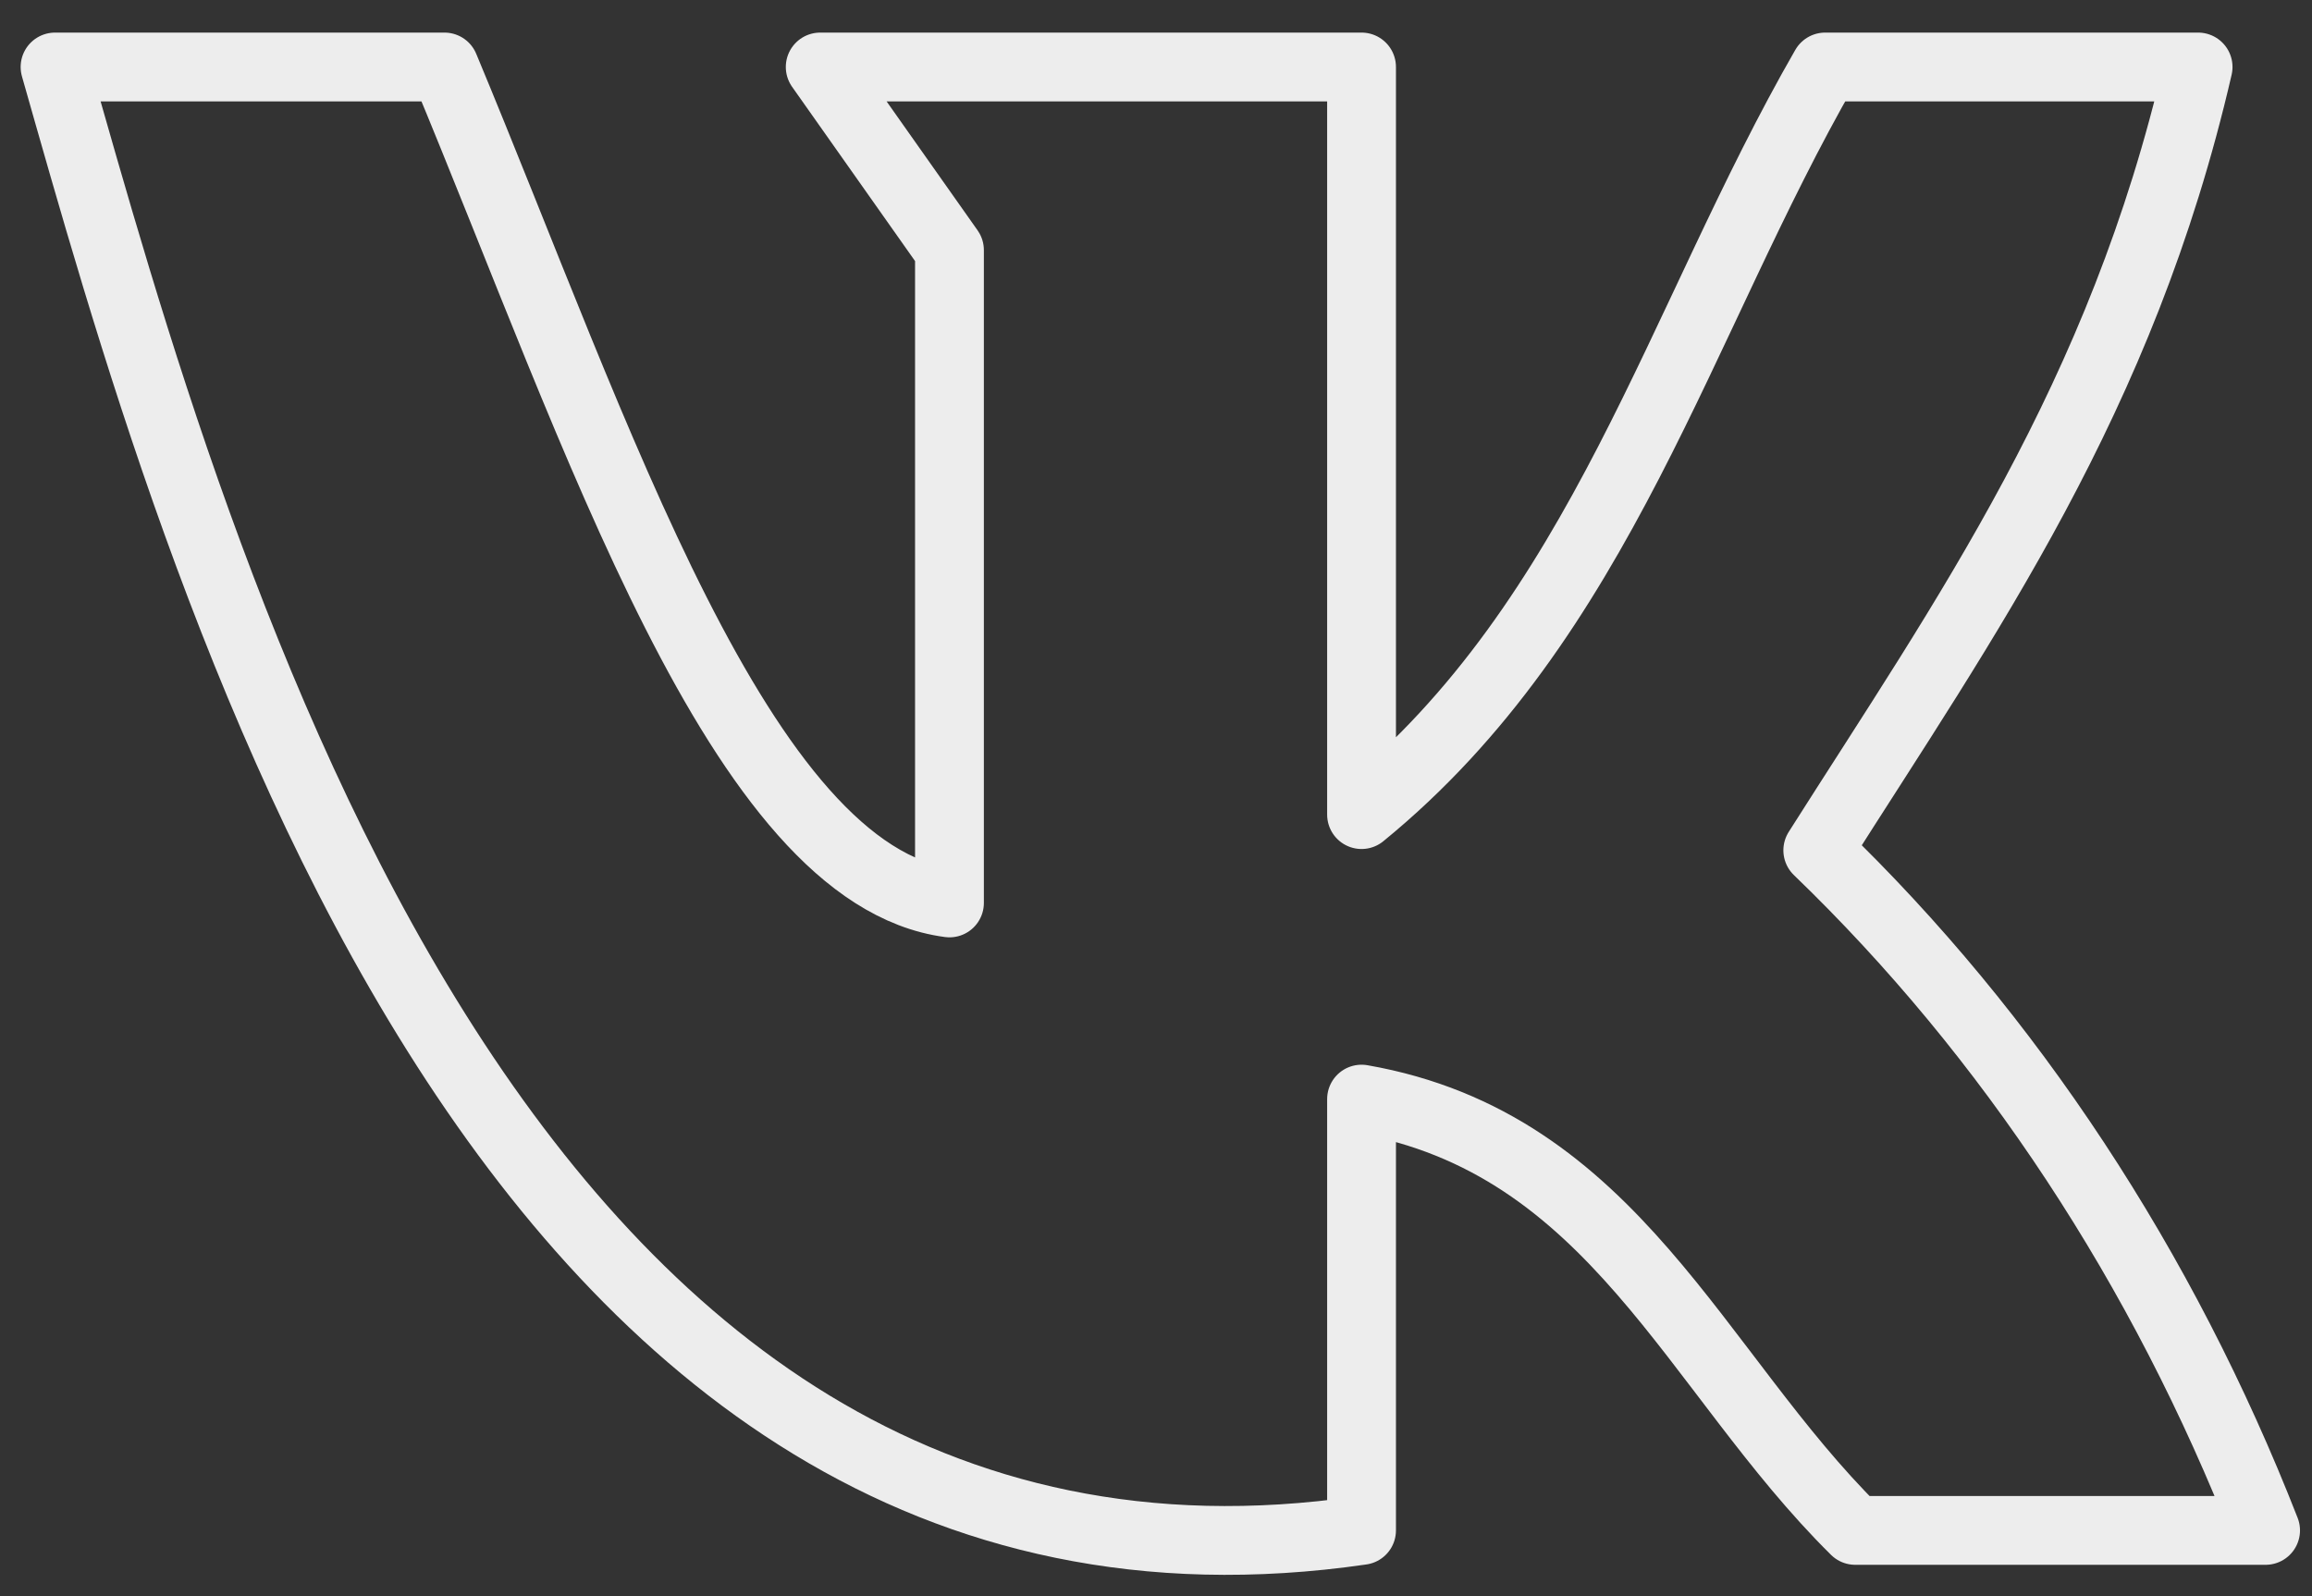 <?xml version="1.0" encoding="UTF-8"?> <svg xmlns="http://www.w3.org/2000/svg" width="42" height="29" viewBox="0 0 42 29" fill="none"><rect x="0" y="0" width="42" height="29" fill="#333333" stroke="none"/> <path d="M24.734 27.805V19.969C29.326 20.772 30.778 24.914 33.702 27.805H41.157C39.293 23.037 36.512 18.812 33.022 15.449C35.699 11.225 38.541 7.247 39.931 1.217H33.156C30.5 5.831 29.099 11.236 24.734 14.8V1.217H14.9L17.248 4.545V16.405C13.438 15.898 10.864 7.908 8.074 1.217H1C3.574 10.257 8.99 30.095 24.734 27.805Z" stroke="#EDEDED" stroke-width="1.25" stroke-linecap="round" stroke-linejoin="round"></path> </svg> 